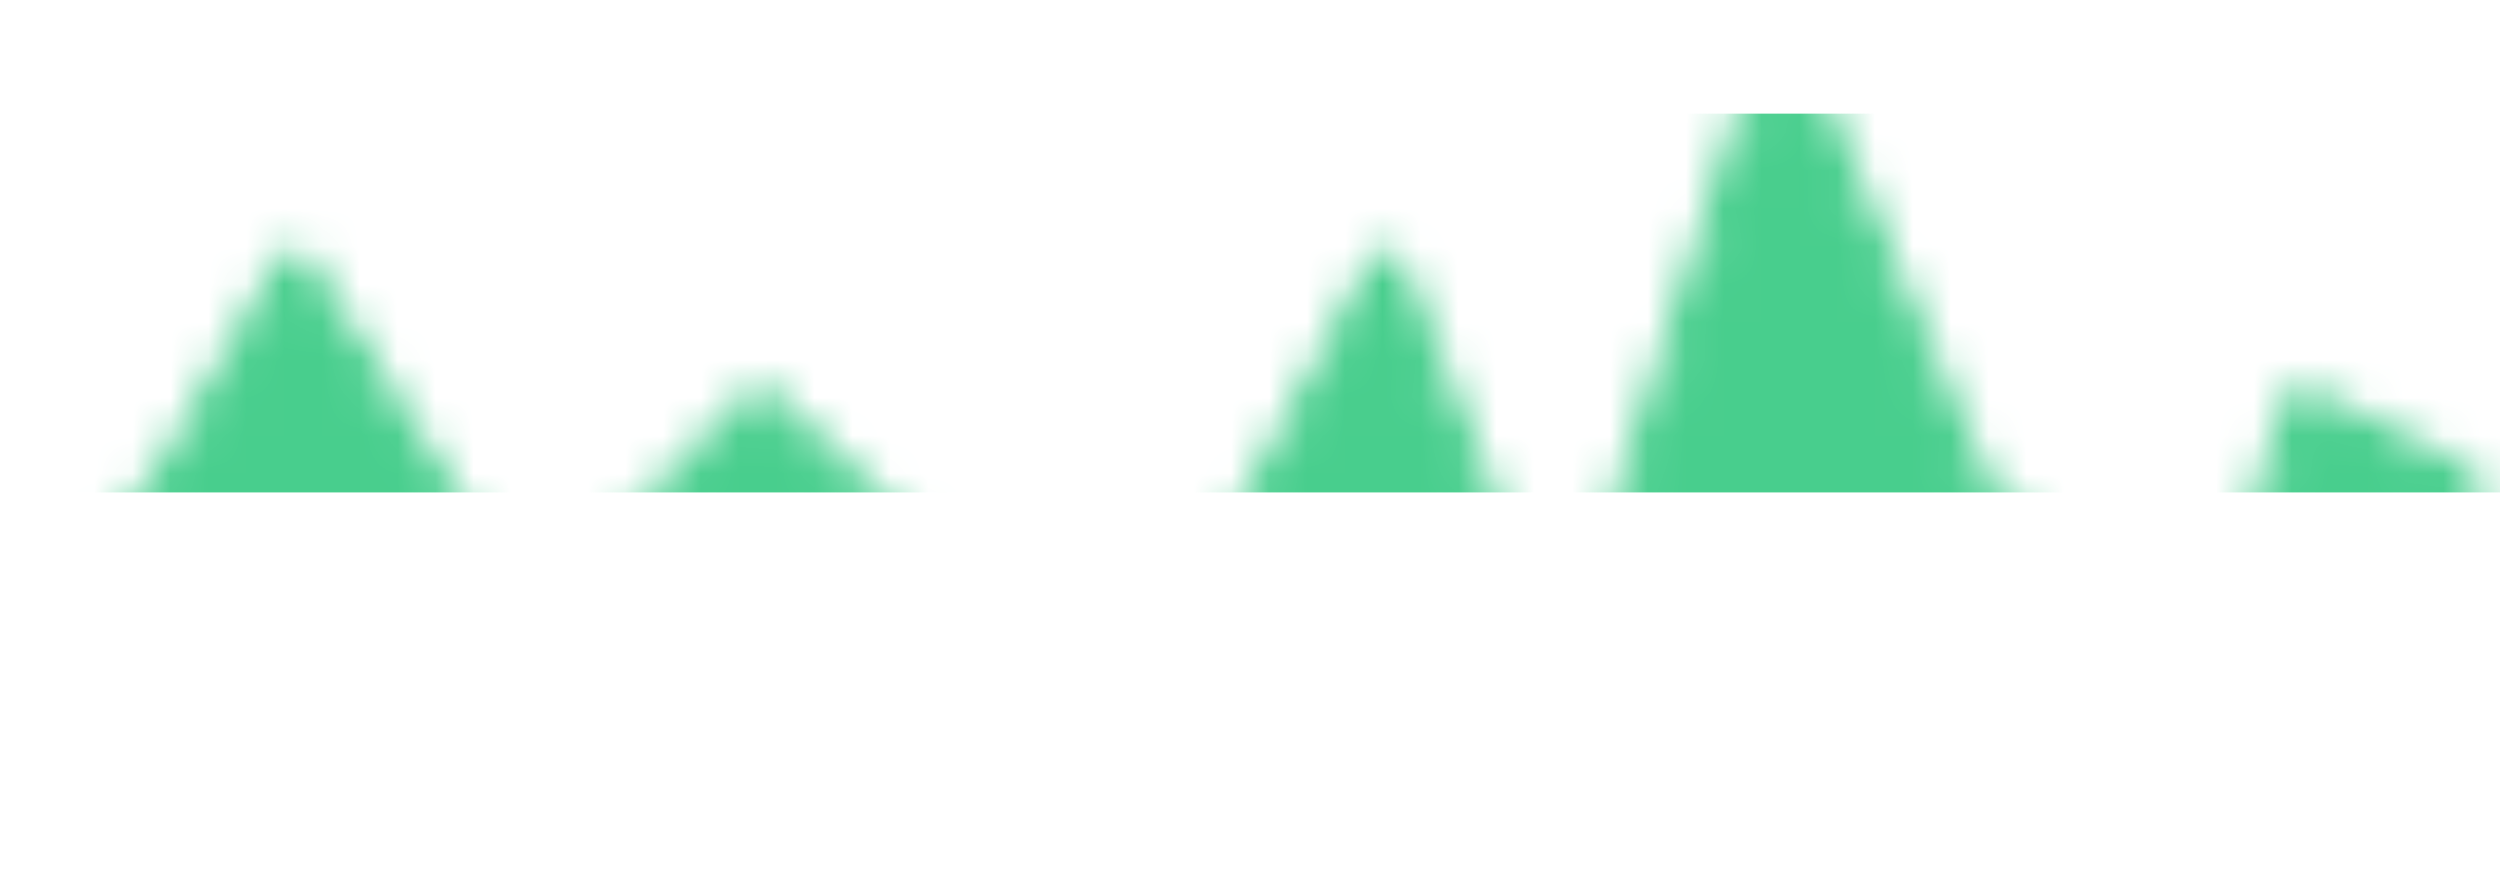 <?xml version="1.0" encoding="UTF-8"?> <svg xmlns="http://www.w3.org/2000/svg" width="66" height="23" viewBox="0 0 66 23" fill="none"><mask id="mask0_158_2300" style="mask-type:alpha" maskUnits="userSpaceOnUse" x="0" y="0" width="66" height="23"><path d="M4.5 12.793L1 17V22H65V12.793L60.762 10.724L58.218 19L52 12.793L47 1L41.265 19L36.603 7.104L30.245 19L23.887 14.345L20.073 10.724L14 17L7.781 7.104L4.5 12.793Z" fill="#D9D9D9" stroke="#48CE8D" stroke-linecap="round" stroke-linejoin="round"></path></mask><g mask="url(#mask0_158_2300)"><g filter="url(#filter0_f_158_2300)"><rect y="3" width="72" height="10" fill="#48CE8D"></rect></g></g><defs><filter id="filter0_f_158_2300" x="-15" y="-12" width="102" height="40" filterUnits="userSpaceOnUse" color-interpolation-filters="sRGB"><feFlood flood-opacity="0" result="BackgroundImageFix"></feFlood><feBlend mode="normal" in="SourceGraphic" in2="BackgroundImageFix" result="shape"></feBlend><feGaussianBlur stdDeviation="7.5" result="effect1_foregroundBlur_158_2300"></feGaussianBlur></filter></defs></svg> 